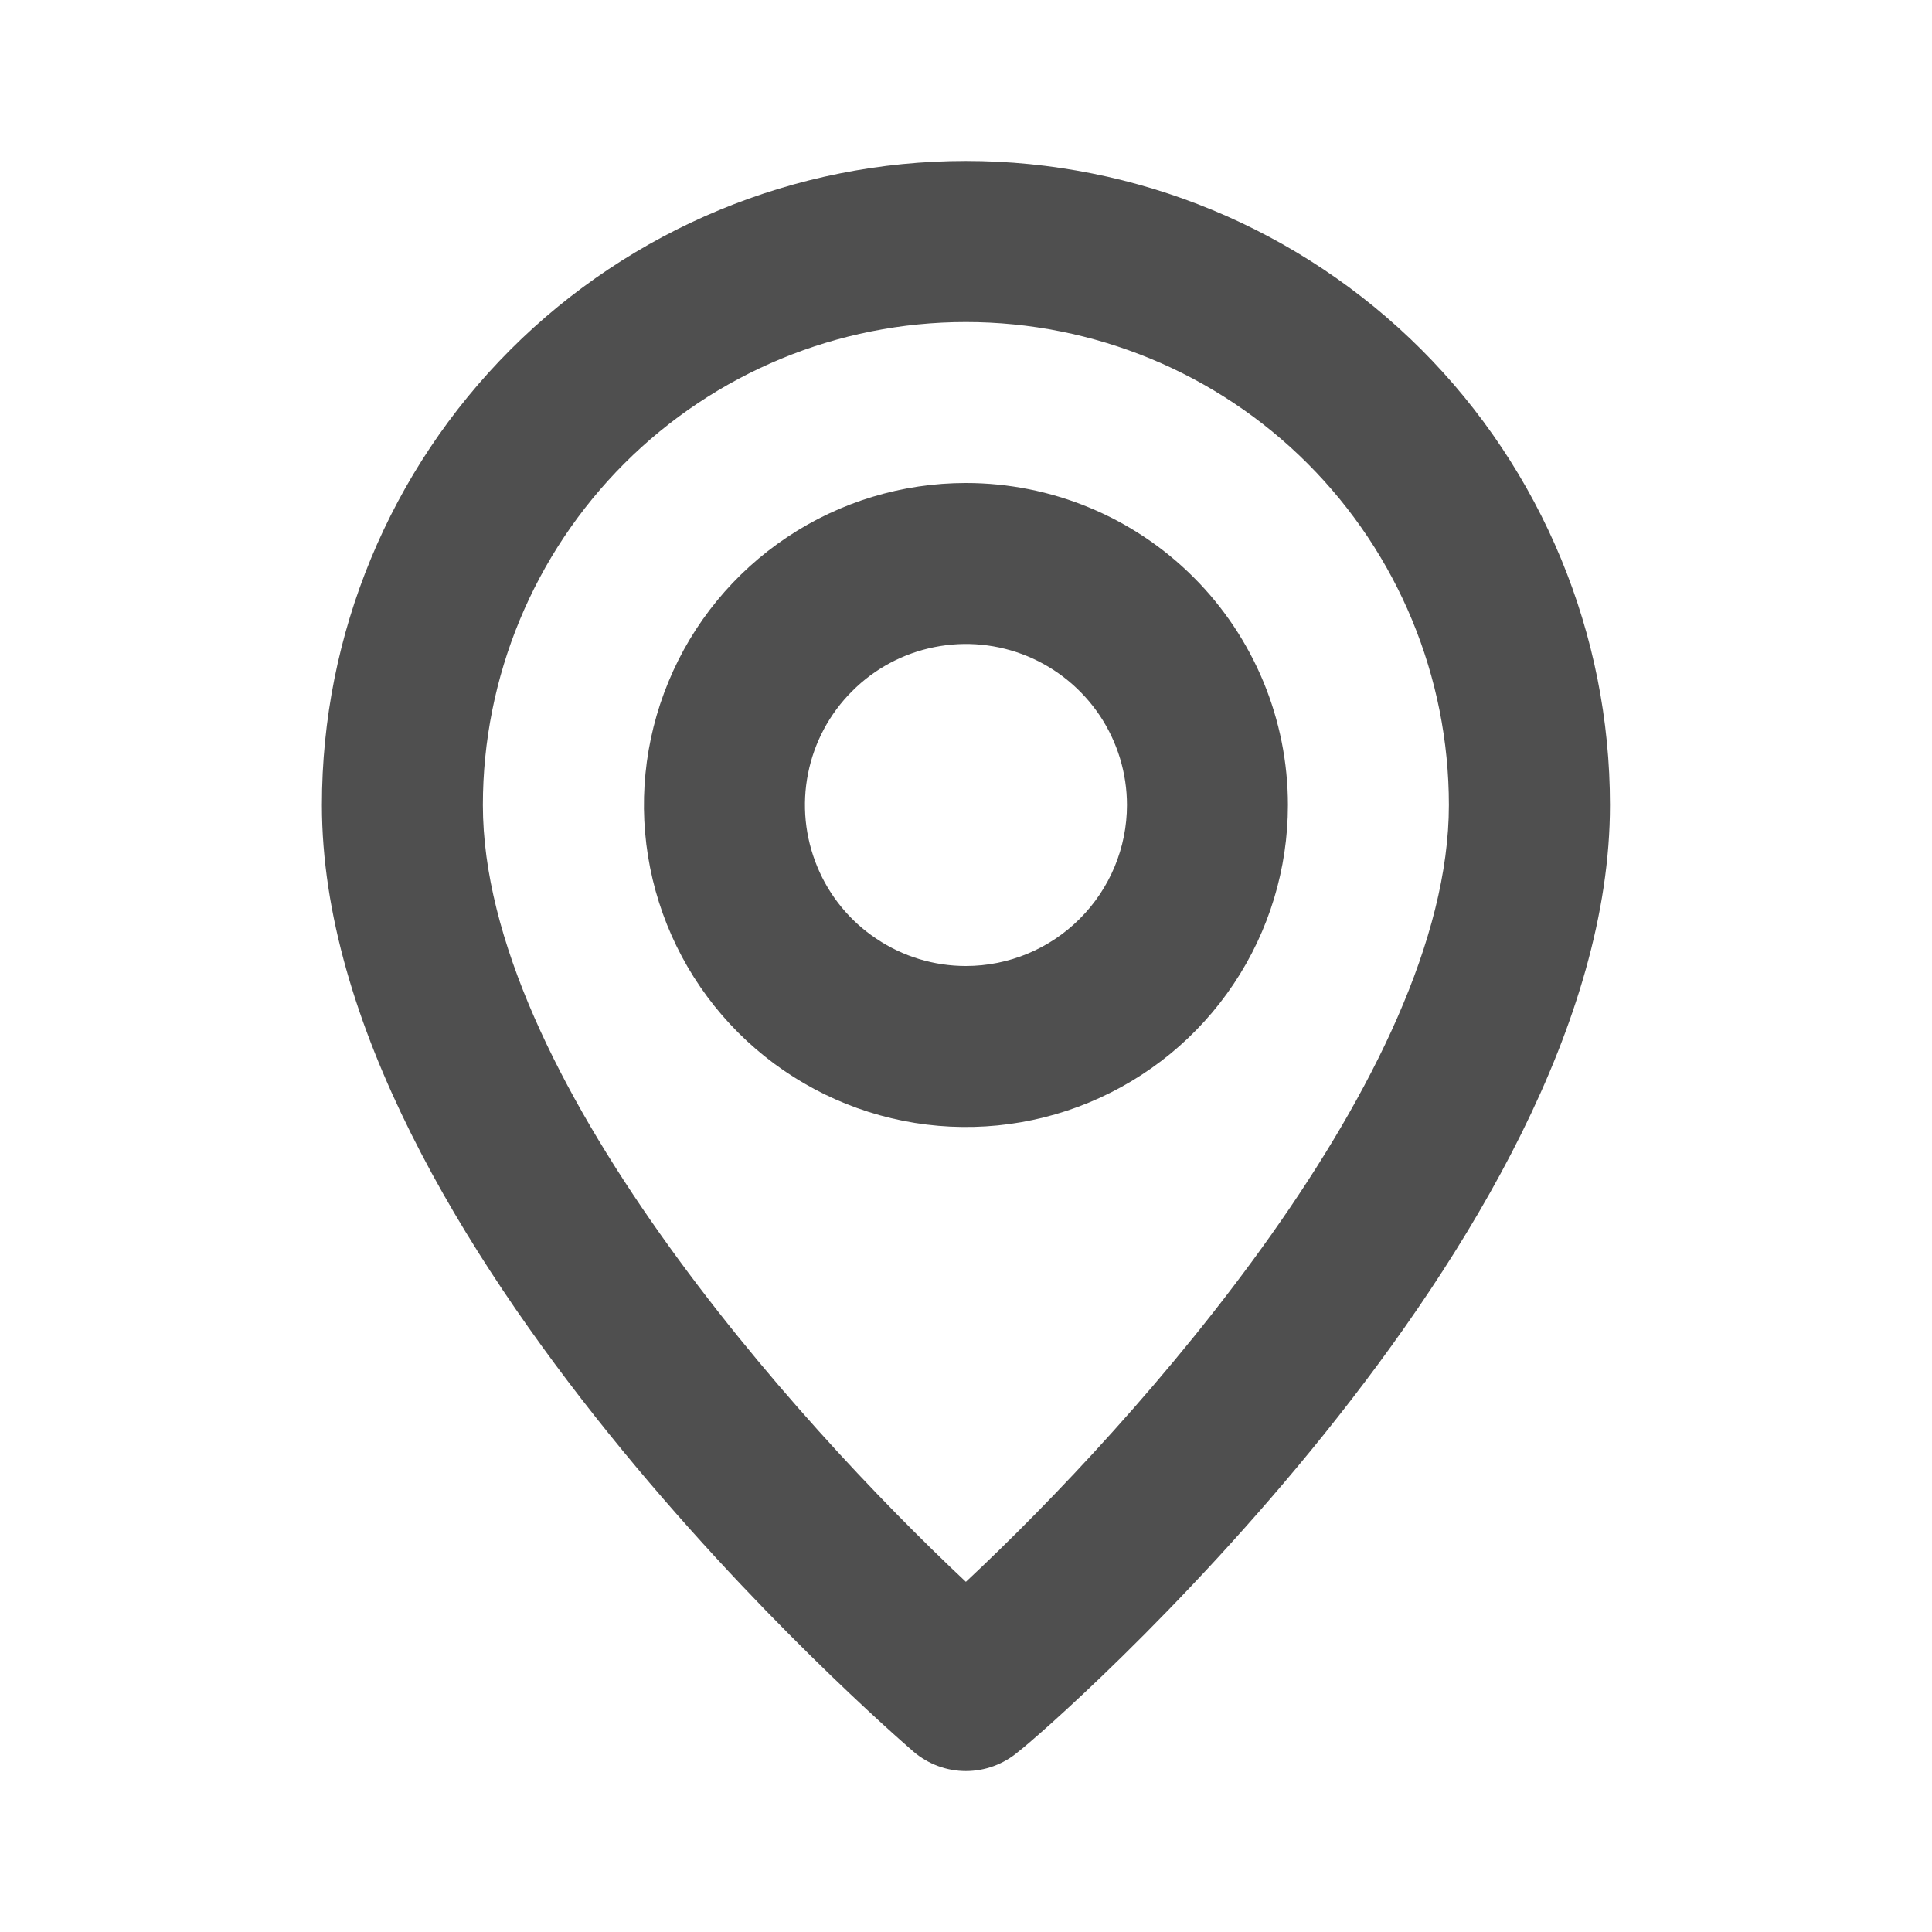 <svg width="16" height="16" viewBox="0 0 16 16" fill="none" xmlns="http://www.w3.org/2000/svg">
<path d="M7.999 1.333C6.585 1.333 5.228 1.895 4.228 2.895C3.228 3.896 2.666 5.252 2.666 6.667C2.666 10.267 7.366 14.333 7.566 14.507C7.687 14.61 7.84 14.667 7.999 14.667C8.158 14.667 8.312 14.61 8.433 14.507C8.666 14.333 13.333 10.267 13.333 6.667C13.333 5.252 12.771 3.896 11.771 2.895C10.77 1.895 9.414 1.333 7.999 1.333ZM7.999 13.1C6.579 11.767 3.999 8.893 3.999 6.667C3.999 5.606 4.421 4.588 5.171 3.838C5.921 3.088 6.938 2.667 7.999 2.667C9.06 2.667 10.078 3.088 10.828 3.838C11.578 4.588 11.999 5.606 11.999 6.667C11.999 8.893 9.419 11.773 7.999 13.1ZM7.999 4C7.472 4 6.956 4.156 6.518 4.449C6.079 4.742 5.737 5.159 5.536 5.646C5.334 6.133 5.281 6.67 5.384 7.187C5.487 7.704 5.741 8.179 6.114 8.552C6.487 8.925 6.962 9.179 7.479 9.282C7.996 9.385 8.533 9.332 9.02 9.13C9.507 8.928 9.924 8.587 10.217 8.148C10.51 7.71 10.666 7.194 10.666 6.667C10.666 5.959 10.385 5.281 9.885 4.781C9.385 4.281 8.707 4 7.999 4ZM7.999 8C7.736 8 7.478 7.922 7.259 7.775C7.039 7.629 6.868 7.42 6.768 7.177C6.667 6.933 6.64 6.665 6.692 6.406C6.743 6.148 6.87 5.91 7.057 5.724C7.243 5.537 7.481 5.41 7.739 5.359C7.998 5.307 8.266 5.334 8.51 5.435C8.753 5.536 8.961 5.707 9.108 5.926C9.254 6.145 9.333 6.403 9.333 6.667C9.333 7.02 9.192 7.359 8.942 7.609C8.692 7.859 8.353 8 7.999 8Z" fill="#4F4F4F"/>
</svg>
